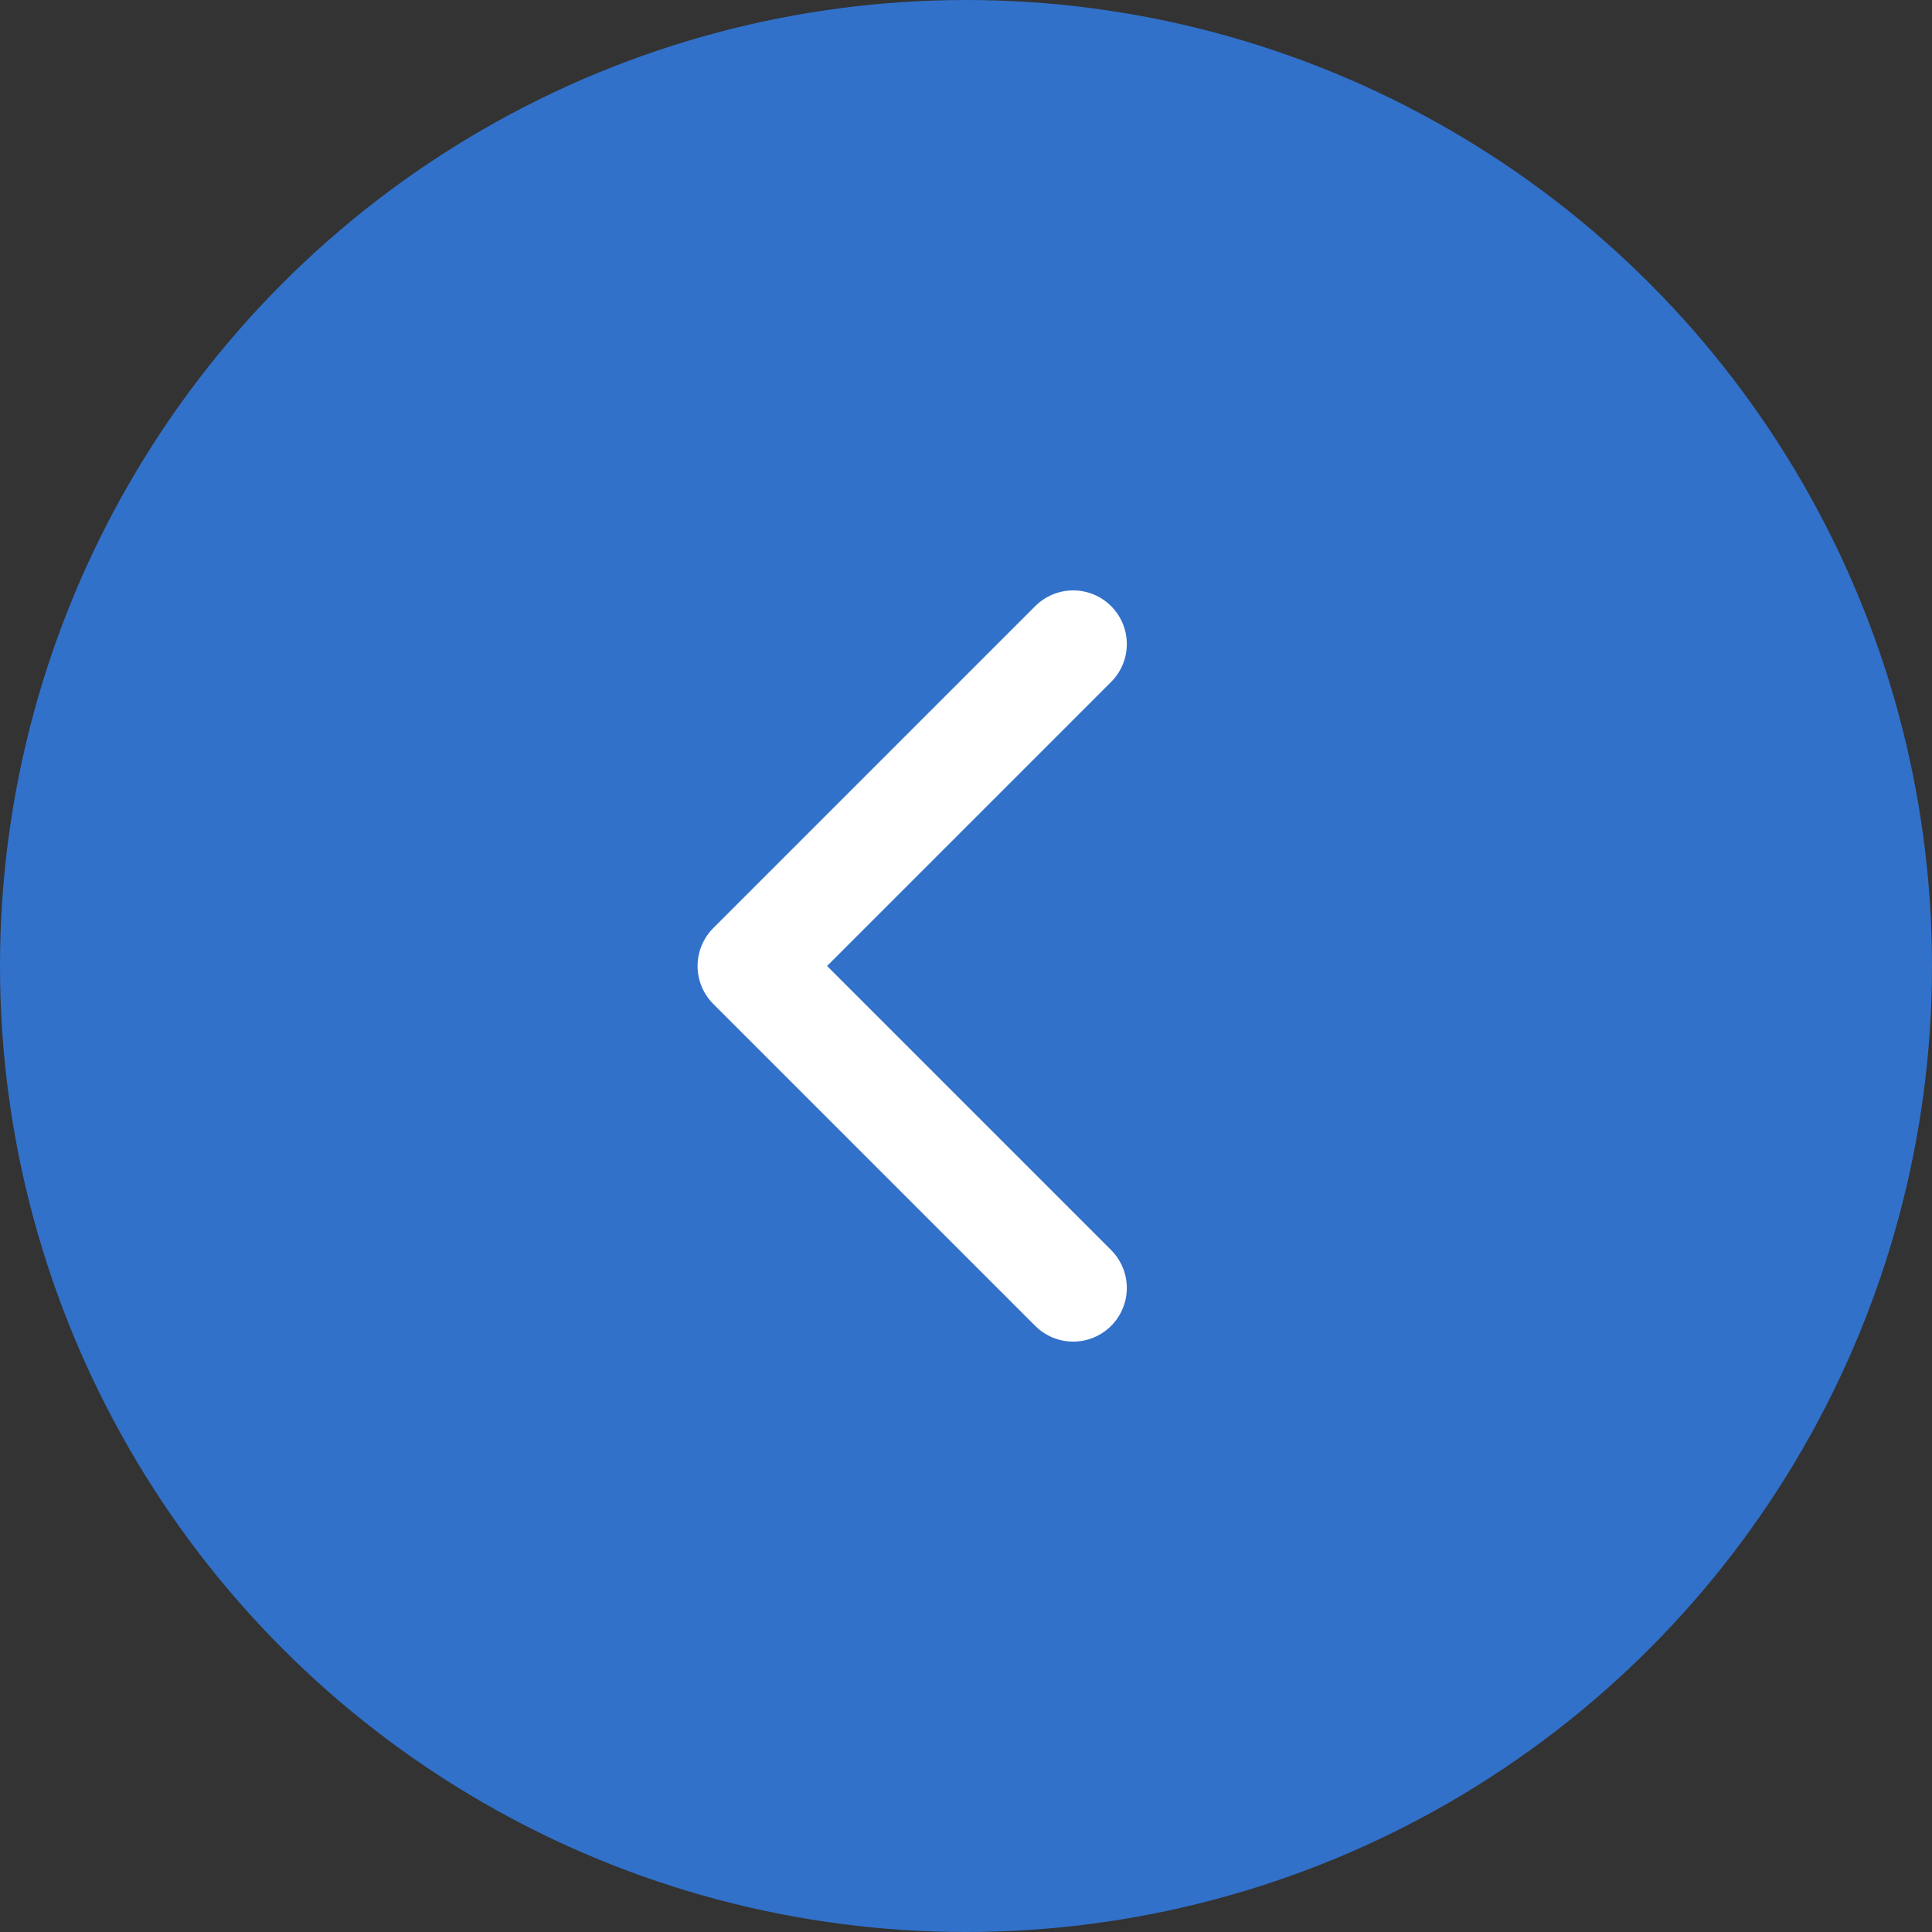 <svg width="17" height="17" viewBox="0 0 17 17" fill="none" xmlns="http://www.w3.org/2000/svg">
<rect x="0" y="0" width="17" height="17" fill="#333333" stroke="none"/>
<circle cx="8.5" cy="8.5" r="8.5" transform="matrix(-1 0 0 1 17 0)" fill="#3171CA"/>
<path d="M9.443 11.333L6.61 8.5L9.443 5.667" stroke="white" stroke-width="0.944" stroke-linecap="round" stroke-linejoin="round"/>
</svg>
